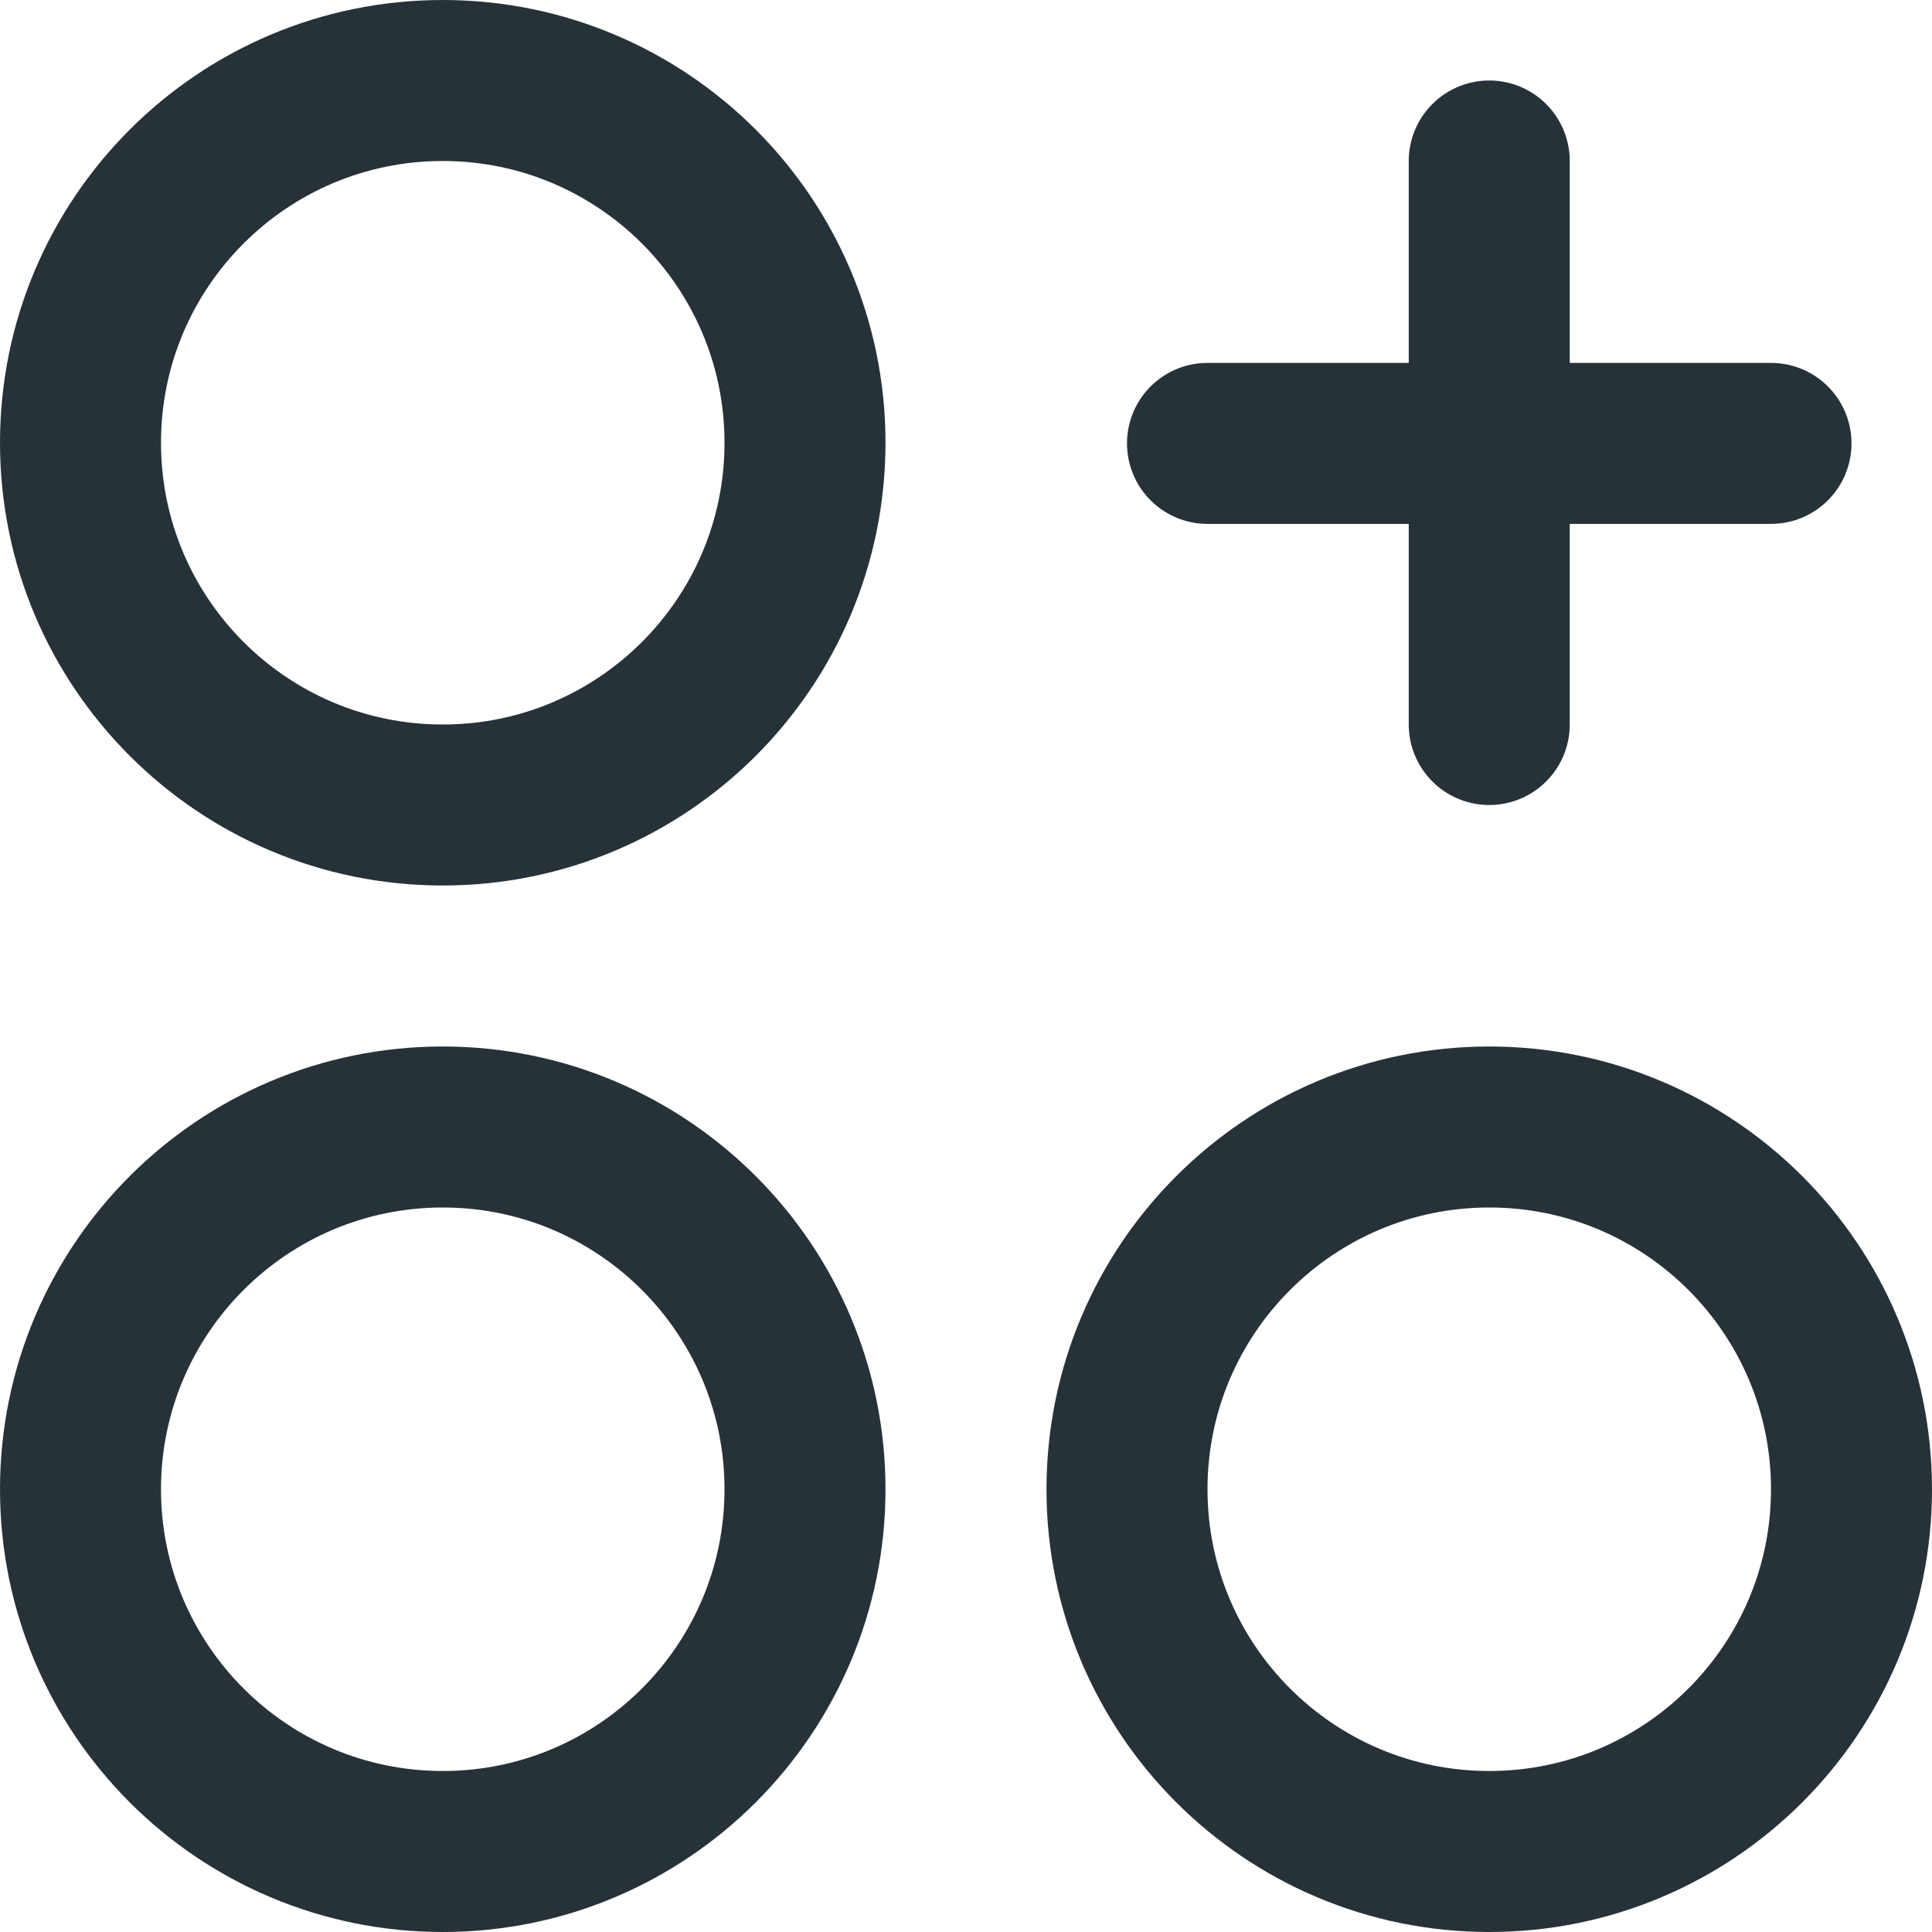 <?xml version="1.0" encoding="UTF-8"?> <svg xmlns="http://www.w3.org/2000/svg" width="24" height="24" viewBox="0 0 24 24" fill="none"><path d="M5.5 14C7.985 14 10 16.015 10 18.5C10 20.985 7.985 23 5.5 23C3.015 23 1 20.985 1 18.5C1 16.015 3.015 14 5.5 14Z" stroke="#263238" stroke-width="2" stroke-linecap="round" stroke-linejoin="round"></path><path d="M18.5 14C20.985 14 23 16.015 23 18.5C23 20.985 20.985 23 18.5 23C16.015 23 14 20.985 14 18.5C14 16.015 16.015 14 18.5 14Z" stroke="#263238" stroke-width="2" stroke-linecap="round" stroke-linejoin="round"></path><path d="M5.5 1C7.985 1 10 3.015 10 5.5C10 7.985 7.985 10 5.5 10C3.015 10 1 7.985 1 5.5C1 3.015 3.015 1 5.5 1Z" stroke="#263238" stroke-width="2" stroke-linecap="round" stroke-linejoin="round"></path><path d="M18.5 9V2" stroke="#263238" stroke-width="2" stroke-linecap="round" stroke-linejoin="round"></path><path d="M22 5.508H15" stroke="#263238" stroke-width="2" stroke-linecap="round" stroke-linejoin="round"></path></svg> 